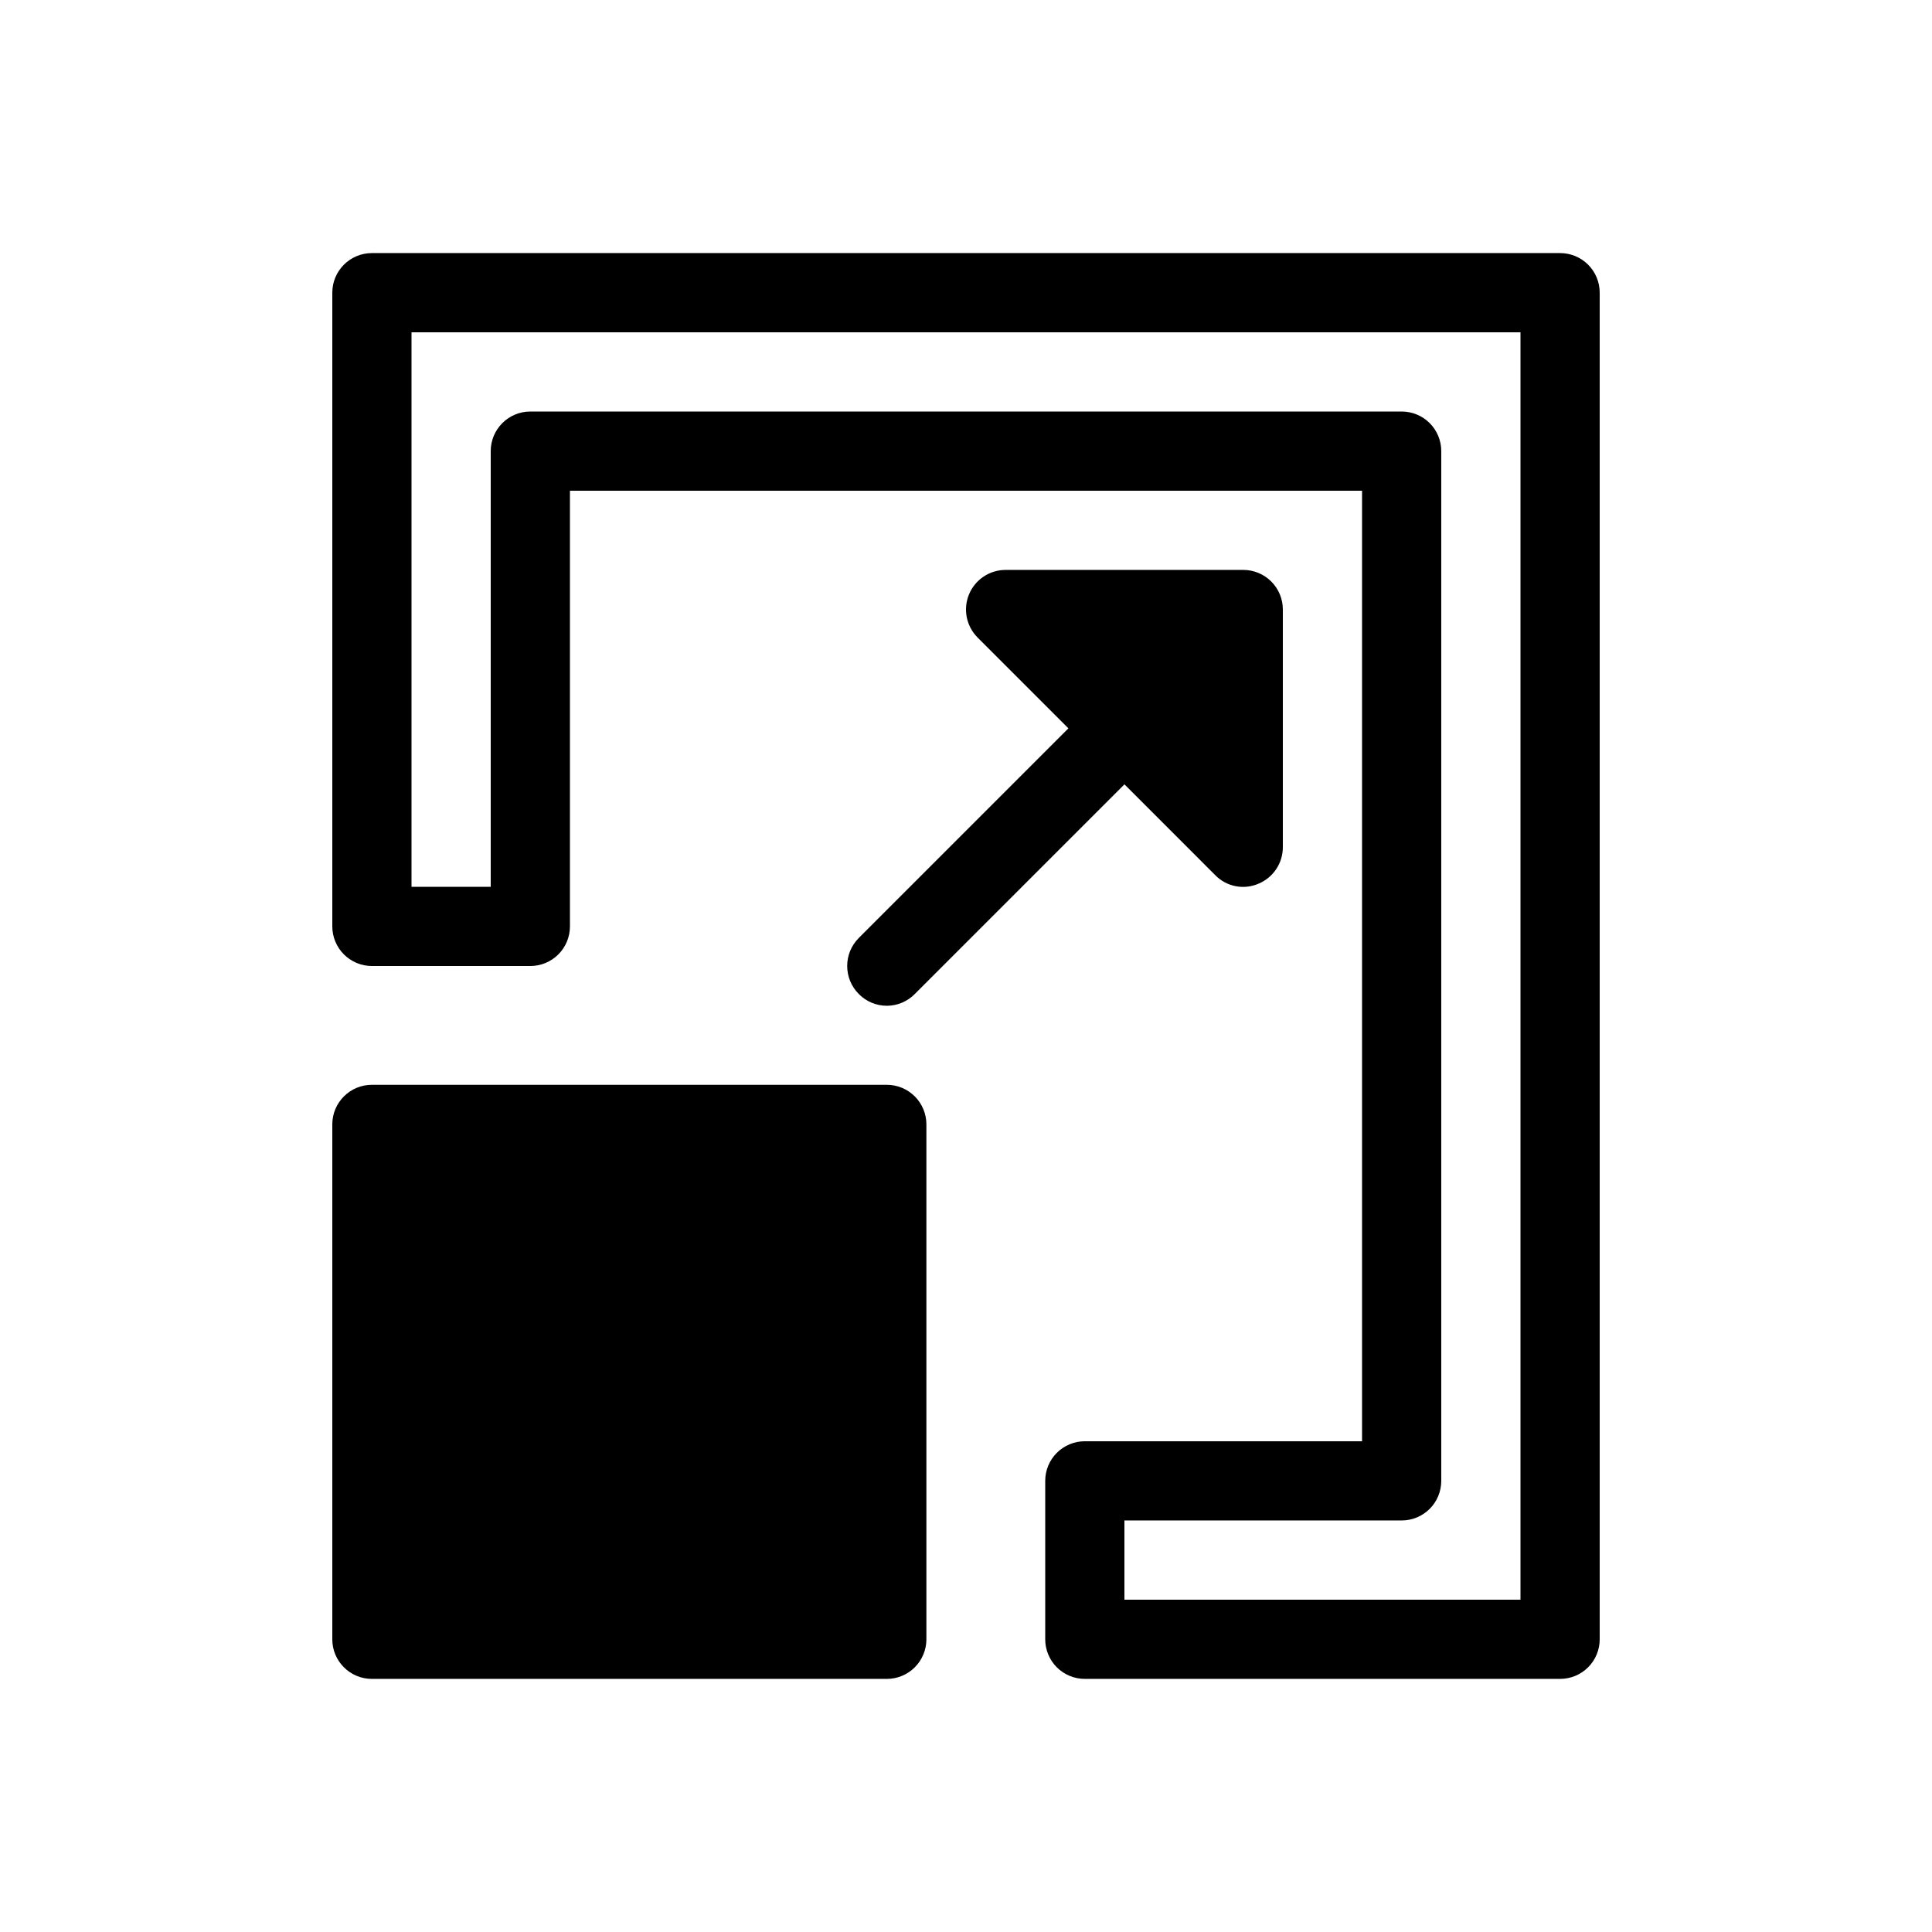 <?xml version="1.0" encoding="UTF-8"?>
<!-- Uploaded to: ICON Repo, www.svgrepo.com, Generator: ICON Repo Mixer Tools -->
<svg fill="#000000" width="800px" height="800px" version="1.1" viewBox="144 144 512 512" xmlns="http://www.w3.org/2000/svg">
 <path d="m557.44 211.07h-314.88c-5.797 0-10.496 4.699-10.496 10.496v167.94c0 2.781 1.105 5.453 3.074 7.422s4.637 3.074 7.422 3.074h41.984c2.781 0 5.453-1.105 7.422-3.074s3.074-4.641 3.074-7.422v-115.46h209.92v251.9h-73.469c-2.785 0-5.457 1.105-7.426 3.074s-3.074 4.641-3.07 7.422v41.984c-0.004 2.785 1.102 5.457 3.07 7.426s4.641 3.074 7.426 3.07h125.95c2.785 0.004 5.457-1.102 7.426-3.07s3.074-4.641 3.07-7.426v-356.86c0.004-2.785-1.102-5.457-3.07-7.426s-4.641-3.074-7.426-3.07zm-10.496 356.86h-104.96v-20.992h73.473-0.004c2.785 0.004 5.457-1.102 7.426-3.07s3.074-4.641 3.07-7.426v-272.89c0.004-2.785-1.102-5.457-3.07-7.426s-4.641-3.074-7.426-3.07h-230.91c-5.797 0-10.496 4.699-10.496 10.496v115.46h-20.992v-146.95h293.89zm-157.44-125.95v136.45c0 2.785-1.105 5.453-3.074 7.422s-4.641 3.074-7.422 3.074h-136.45c-5.797 0-10.496-4.699-10.496-10.496v-136.45c0-5.797 4.699-10.496 10.496-10.496h136.45c2.781 0 5.453 1.105 7.422 3.074 1.969 1.965 3.074 4.637 3.074 7.422zm-17.918-49.406 55.555-55.555-24.066-24.066v-0.004c-3.004-3-3.898-7.516-2.277-11.438 1.625-3.918 5.453-6.477 9.699-6.477h62.977c2.781-0.004 5.453 1.102 7.422 3.07s3.074 4.641 3.07 7.426v62.977c0.004 4.246-2.555 8.074-6.477 9.695-3.918 1.684-8.465 0.777-11.441-2.277l-24.062-24.066-55.559 55.559c-1.949 1.996-4.625 3.121-7.418 3.121-2.797 0-5.469-1.125-7.422-3.121-4.098-4.102-4.098-10.746 0-14.844z"/>
</svg>